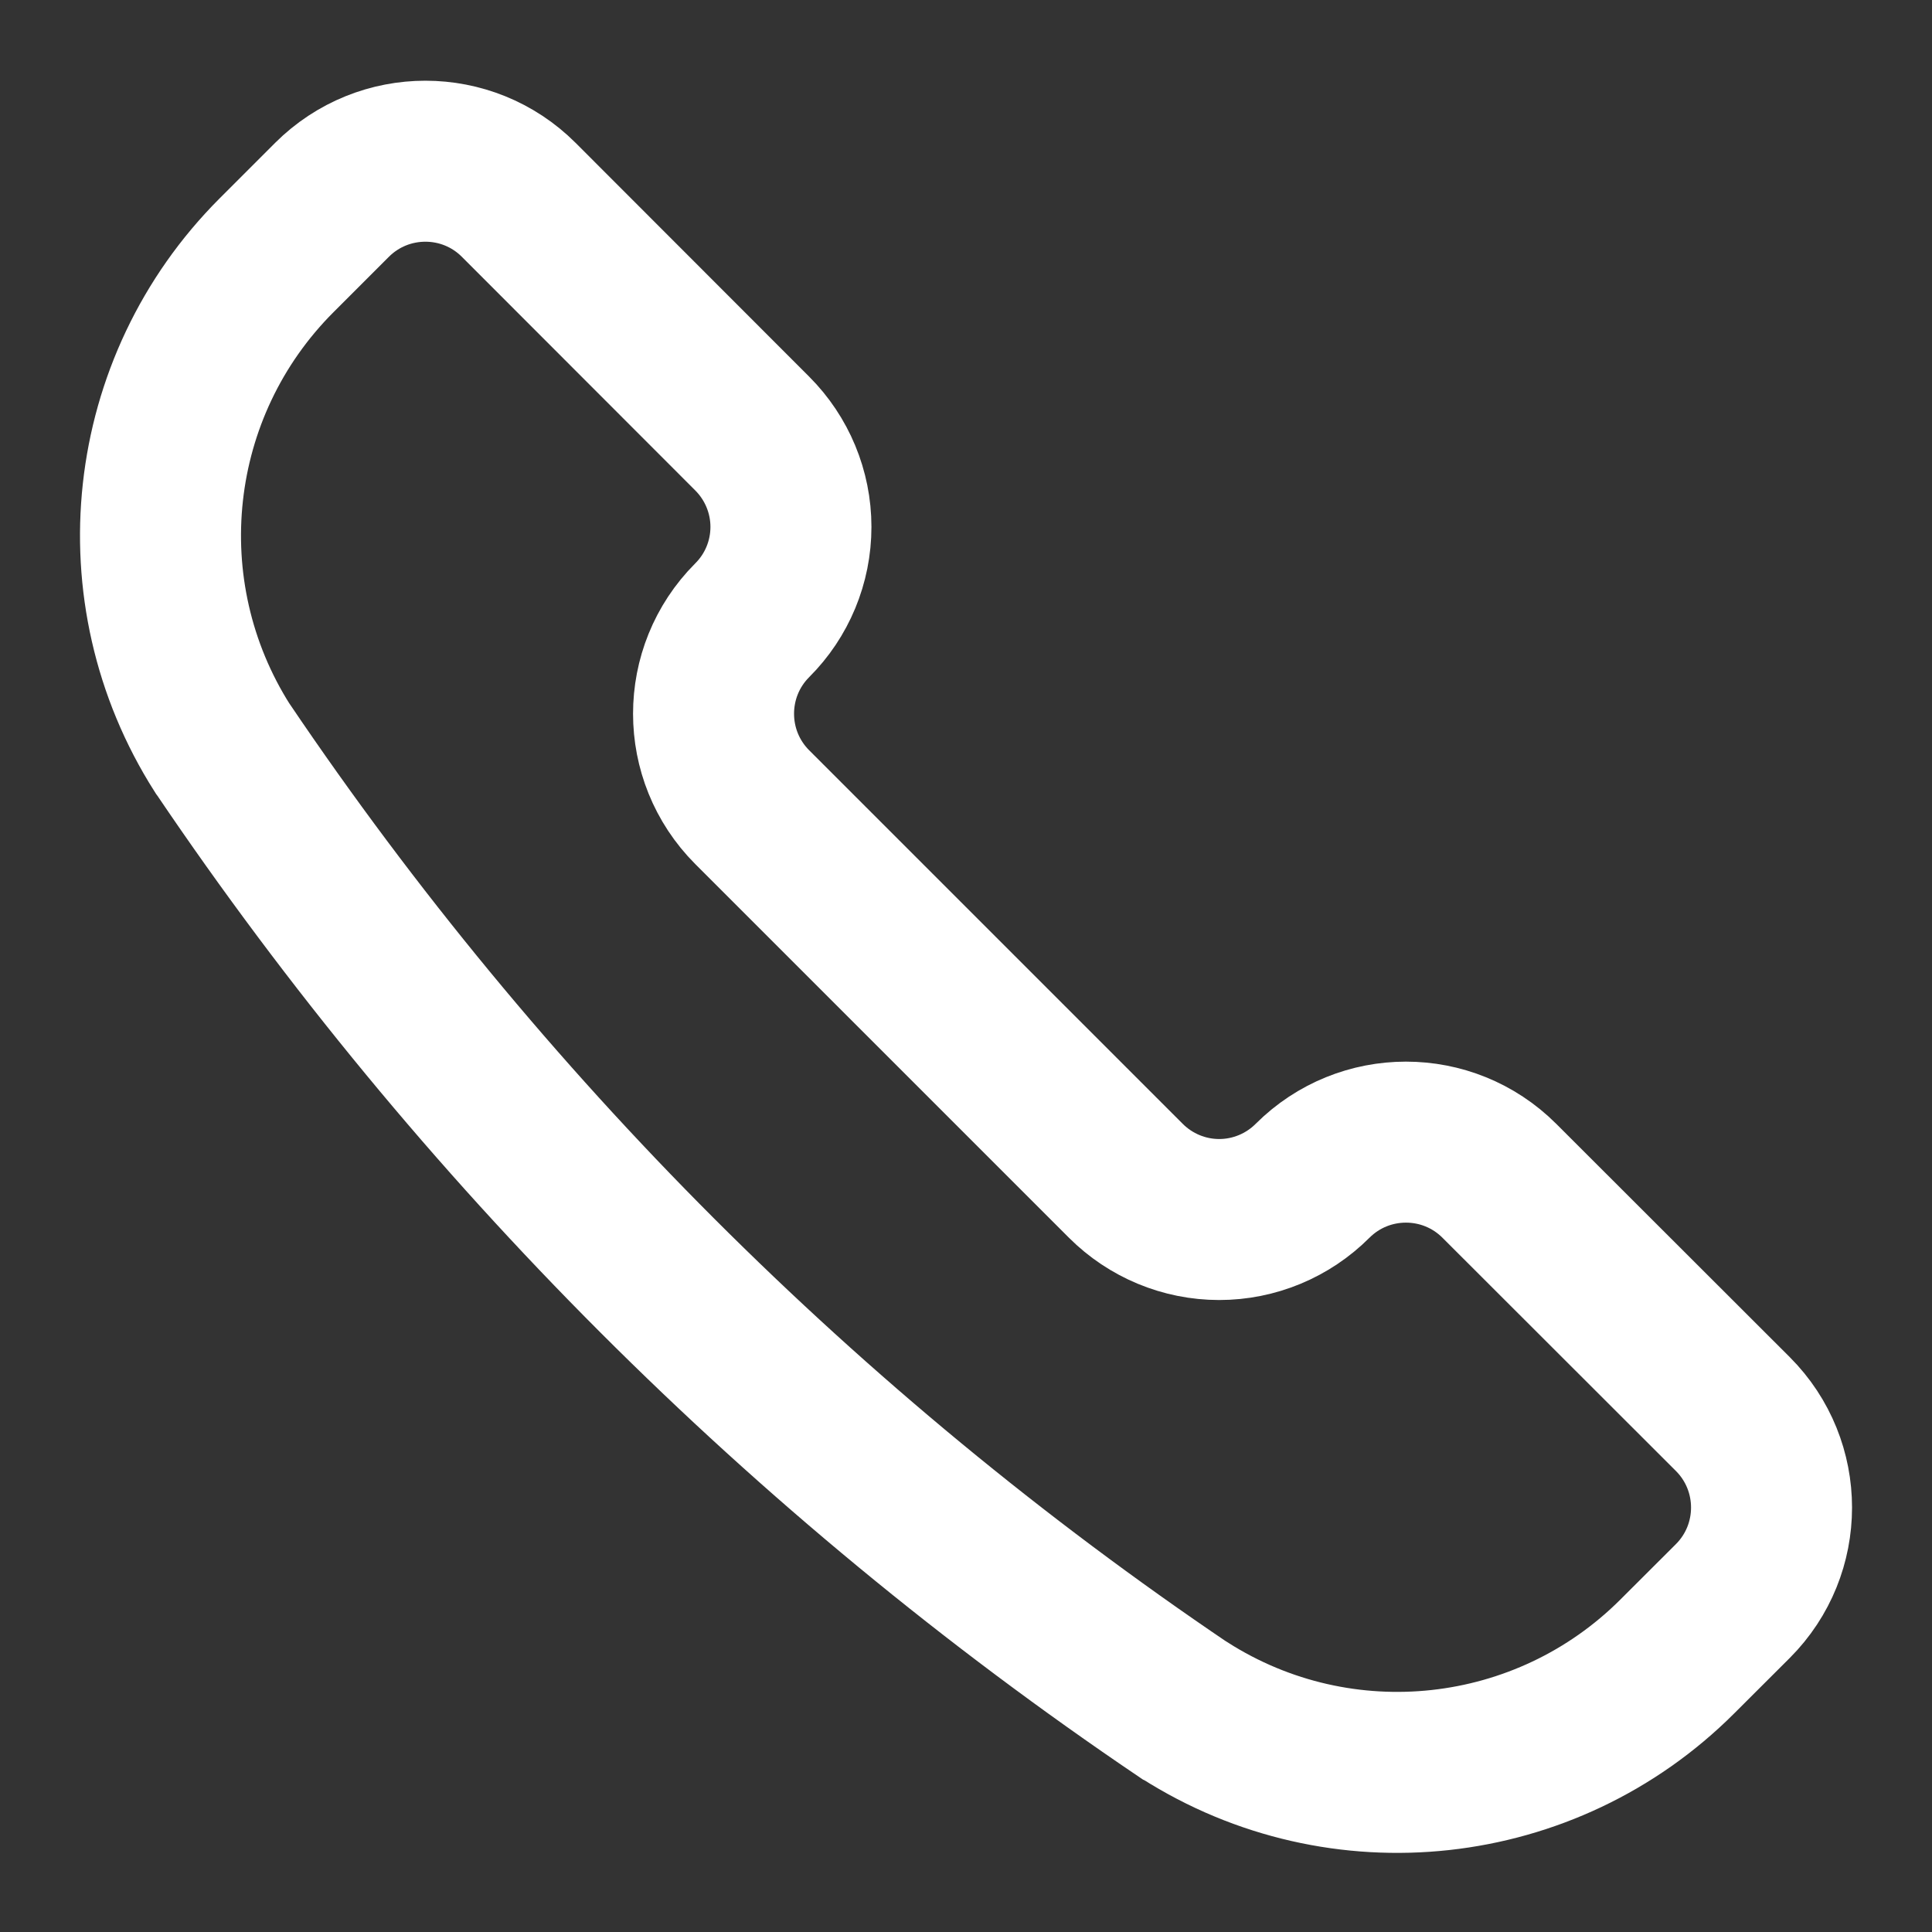 <svg width="18" height="18" viewBox="0 0 18 18" fill="none" xmlns="http://www.w3.org/2000/svg">
<rect x="0" y="0" width="18" height="18" fill="#333333" stroke="none"/>
<path fill-rule="evenodd" clip-rule="evenodd" d="M11.028 15.931L11.036 15.935C12.495 16.865 14.405 16.655 15.628 15.432L16.145 14.916C16.625 14.435 16.625 13.656 16.145 13.175L13.969 11.001C13.488 10.521 12.71 10.521 12.229 11.001C11.998 11.232 11.685 11.362 11.359 11.362C11.033 11.362 10.72 11.232 10.489 11.001L7.008 7.52C6.528 7.039 6.528 6.26 7.008 5.779C7.239 5.549 7.369 5.236 7.369 4.909C7.369 4.583 7.239 4.27 7.008 4.039L4.833 1.862C4.353 1.382 3.574 1.382 3.093 1.862L2.577 2.378C1.353 3.602 1.144 5.511 2.072 6.971L2.078 6.979C4.461 10.507 7.5 13.546 11.028 15.931Z" stroke="white" stroke-width="1.5"/>
</svg>
